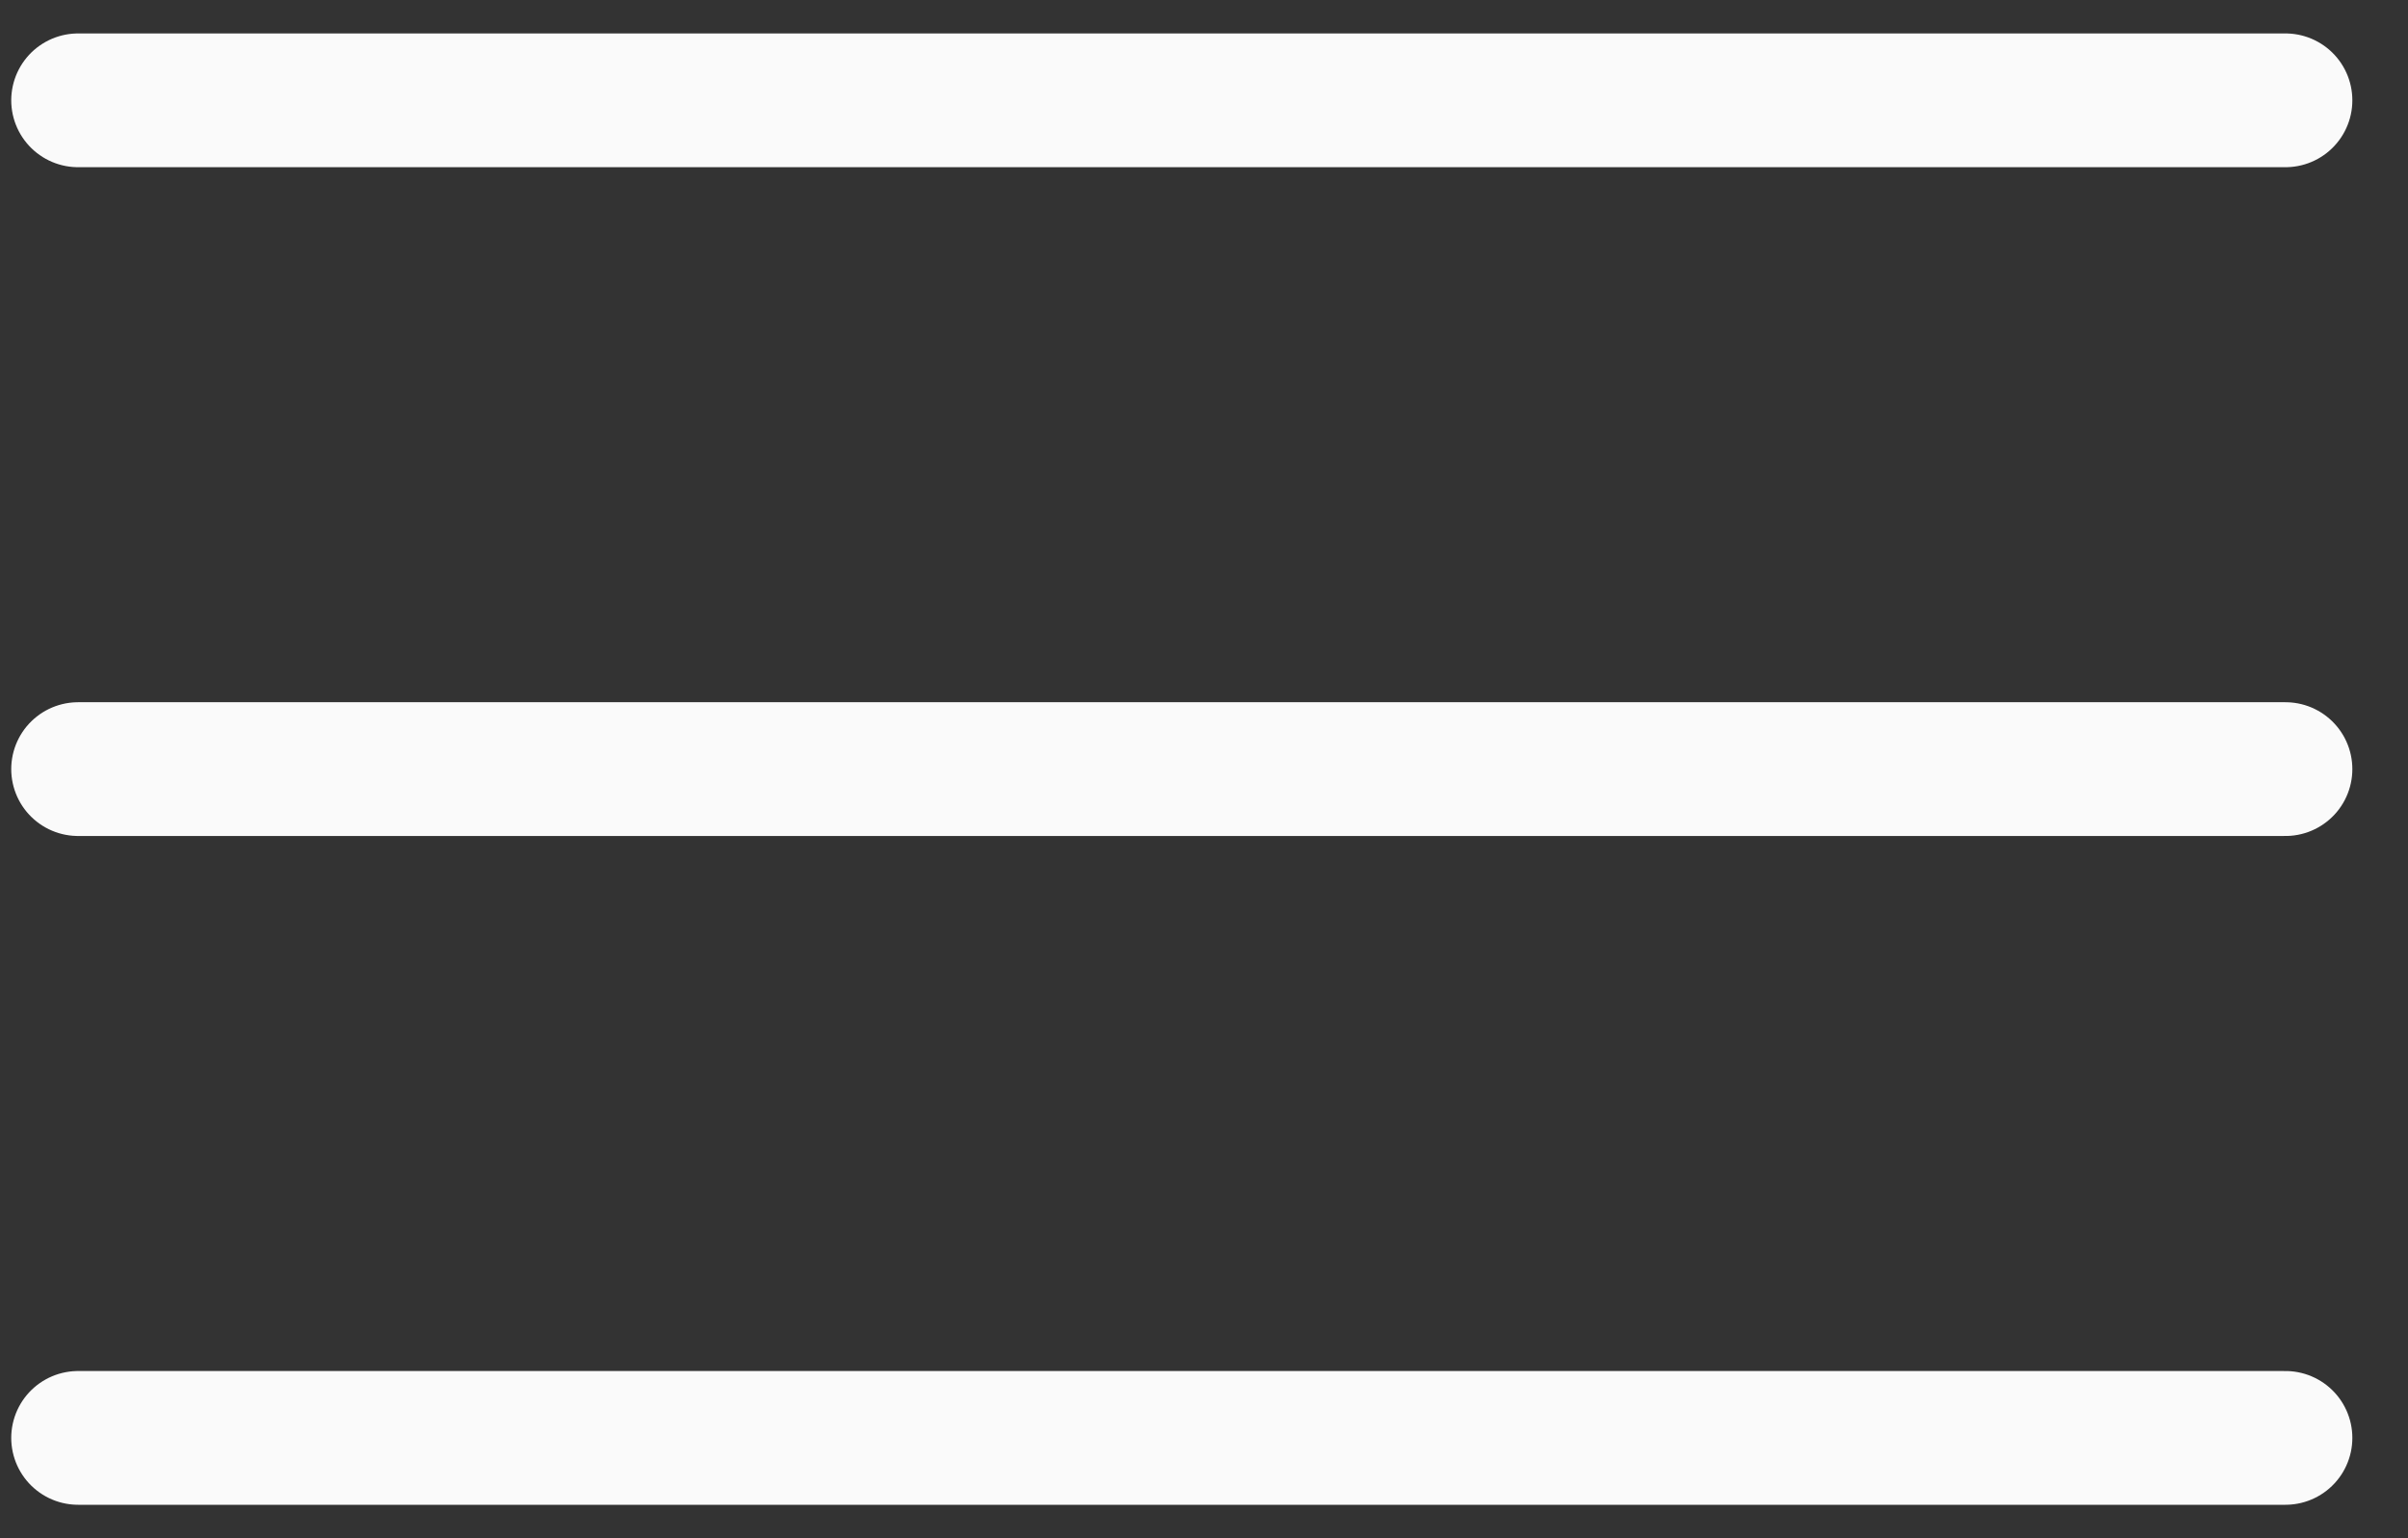 <?xml version="1.0" encoding="UTF-8"?> <svg xmlns="http://www.w3.org/2000/svg" width="36" height="23" viewBox="0 0 36 23" fill="none"><rect x="0" y="0" width="36" height="23" fill="#333333" stroke="none"/><path d="M1.168 1.5H34.168" stroke="#FAFAFA" stroke-width="2" stroke-linecap="round"></path><path d="M1.168 11.5H34.168" stroke="#FAFAFA" stroke-width="2" stroke-linecap="round"></path><path d="M1.168 21.5H34.168" stroke="#FAFAFA" stroke-width="2" stroke-linecap="round"></path></svg> 